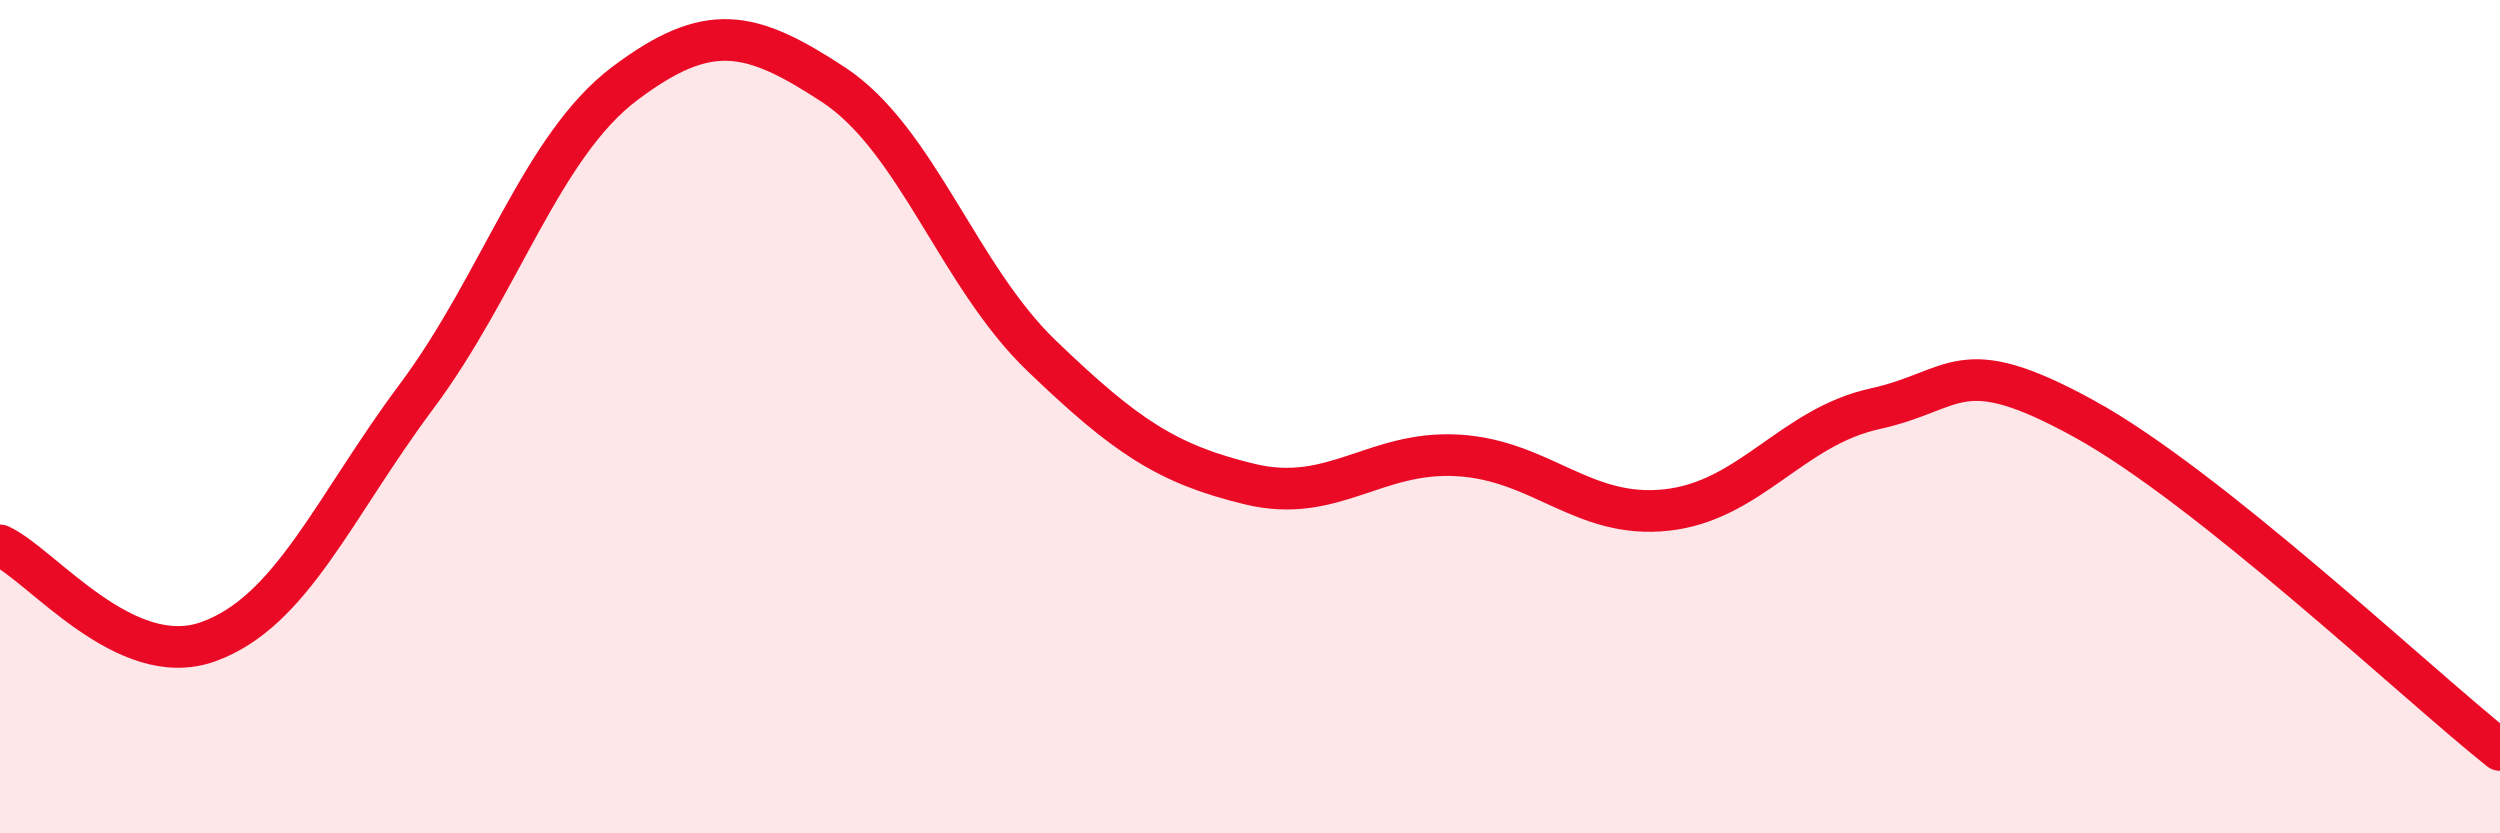 
    <svg width="60" height="20" viewBox="0 0 60 20" xmlns="http://www.w3.org/2000/svg">
      <path
        d="M 0,13.09 C 1,13.55 3,16.12 5,15.4 C 7,14.68 8,12.19 10,9.51 C 12,6.83 13,3.5 15,2 C 17,0.5 18,0.72 20,2.03 C 22,3.34 23,6.62 25,8.54 C 27,10.46 28,11.14 30,11.62 C 32,12.1 33,10.81 35,10.93 C 37,11.05 38,12.46 40,12.24 C 42,12.02 43,10.25 45,9.81 C 47,9.37 47,8.4 50,10.04 C 53,11.68 58,16.41 60,18L60 20L0 20Z"
        fill="#EB0A25"
        opacity="0.1"
        stroke-linecap="round"
        stroke-linejoin="round"
      />
      <path
        d="M 0,13.09 C 1,13.55 3,16.12 5,15.4 C 7,14.68 8,12.19 10,9.51 C 12,6.83 13,3.5 15,2 C 17,0.5 18,0.72 20,2.03 C 22,3.34 23,6.62 25,8.54 C 27,10.46 28,11.14 30,11.62 C 32,12.1 33,10.81 35,10.93 C 37,11.05 38,12.46 40,12.24 C 42,12.02 43,10.25 45,9.81 C 47,9.37 47,8.4 50,10.04 C 53,11.68 58,16.41 60,18"
        stroke="#EB0A25"
        stroke-width="1"
        fill="none"
        stroke-linecap="round"
        stroke-linejoin="round"
      />
    </svg>
  